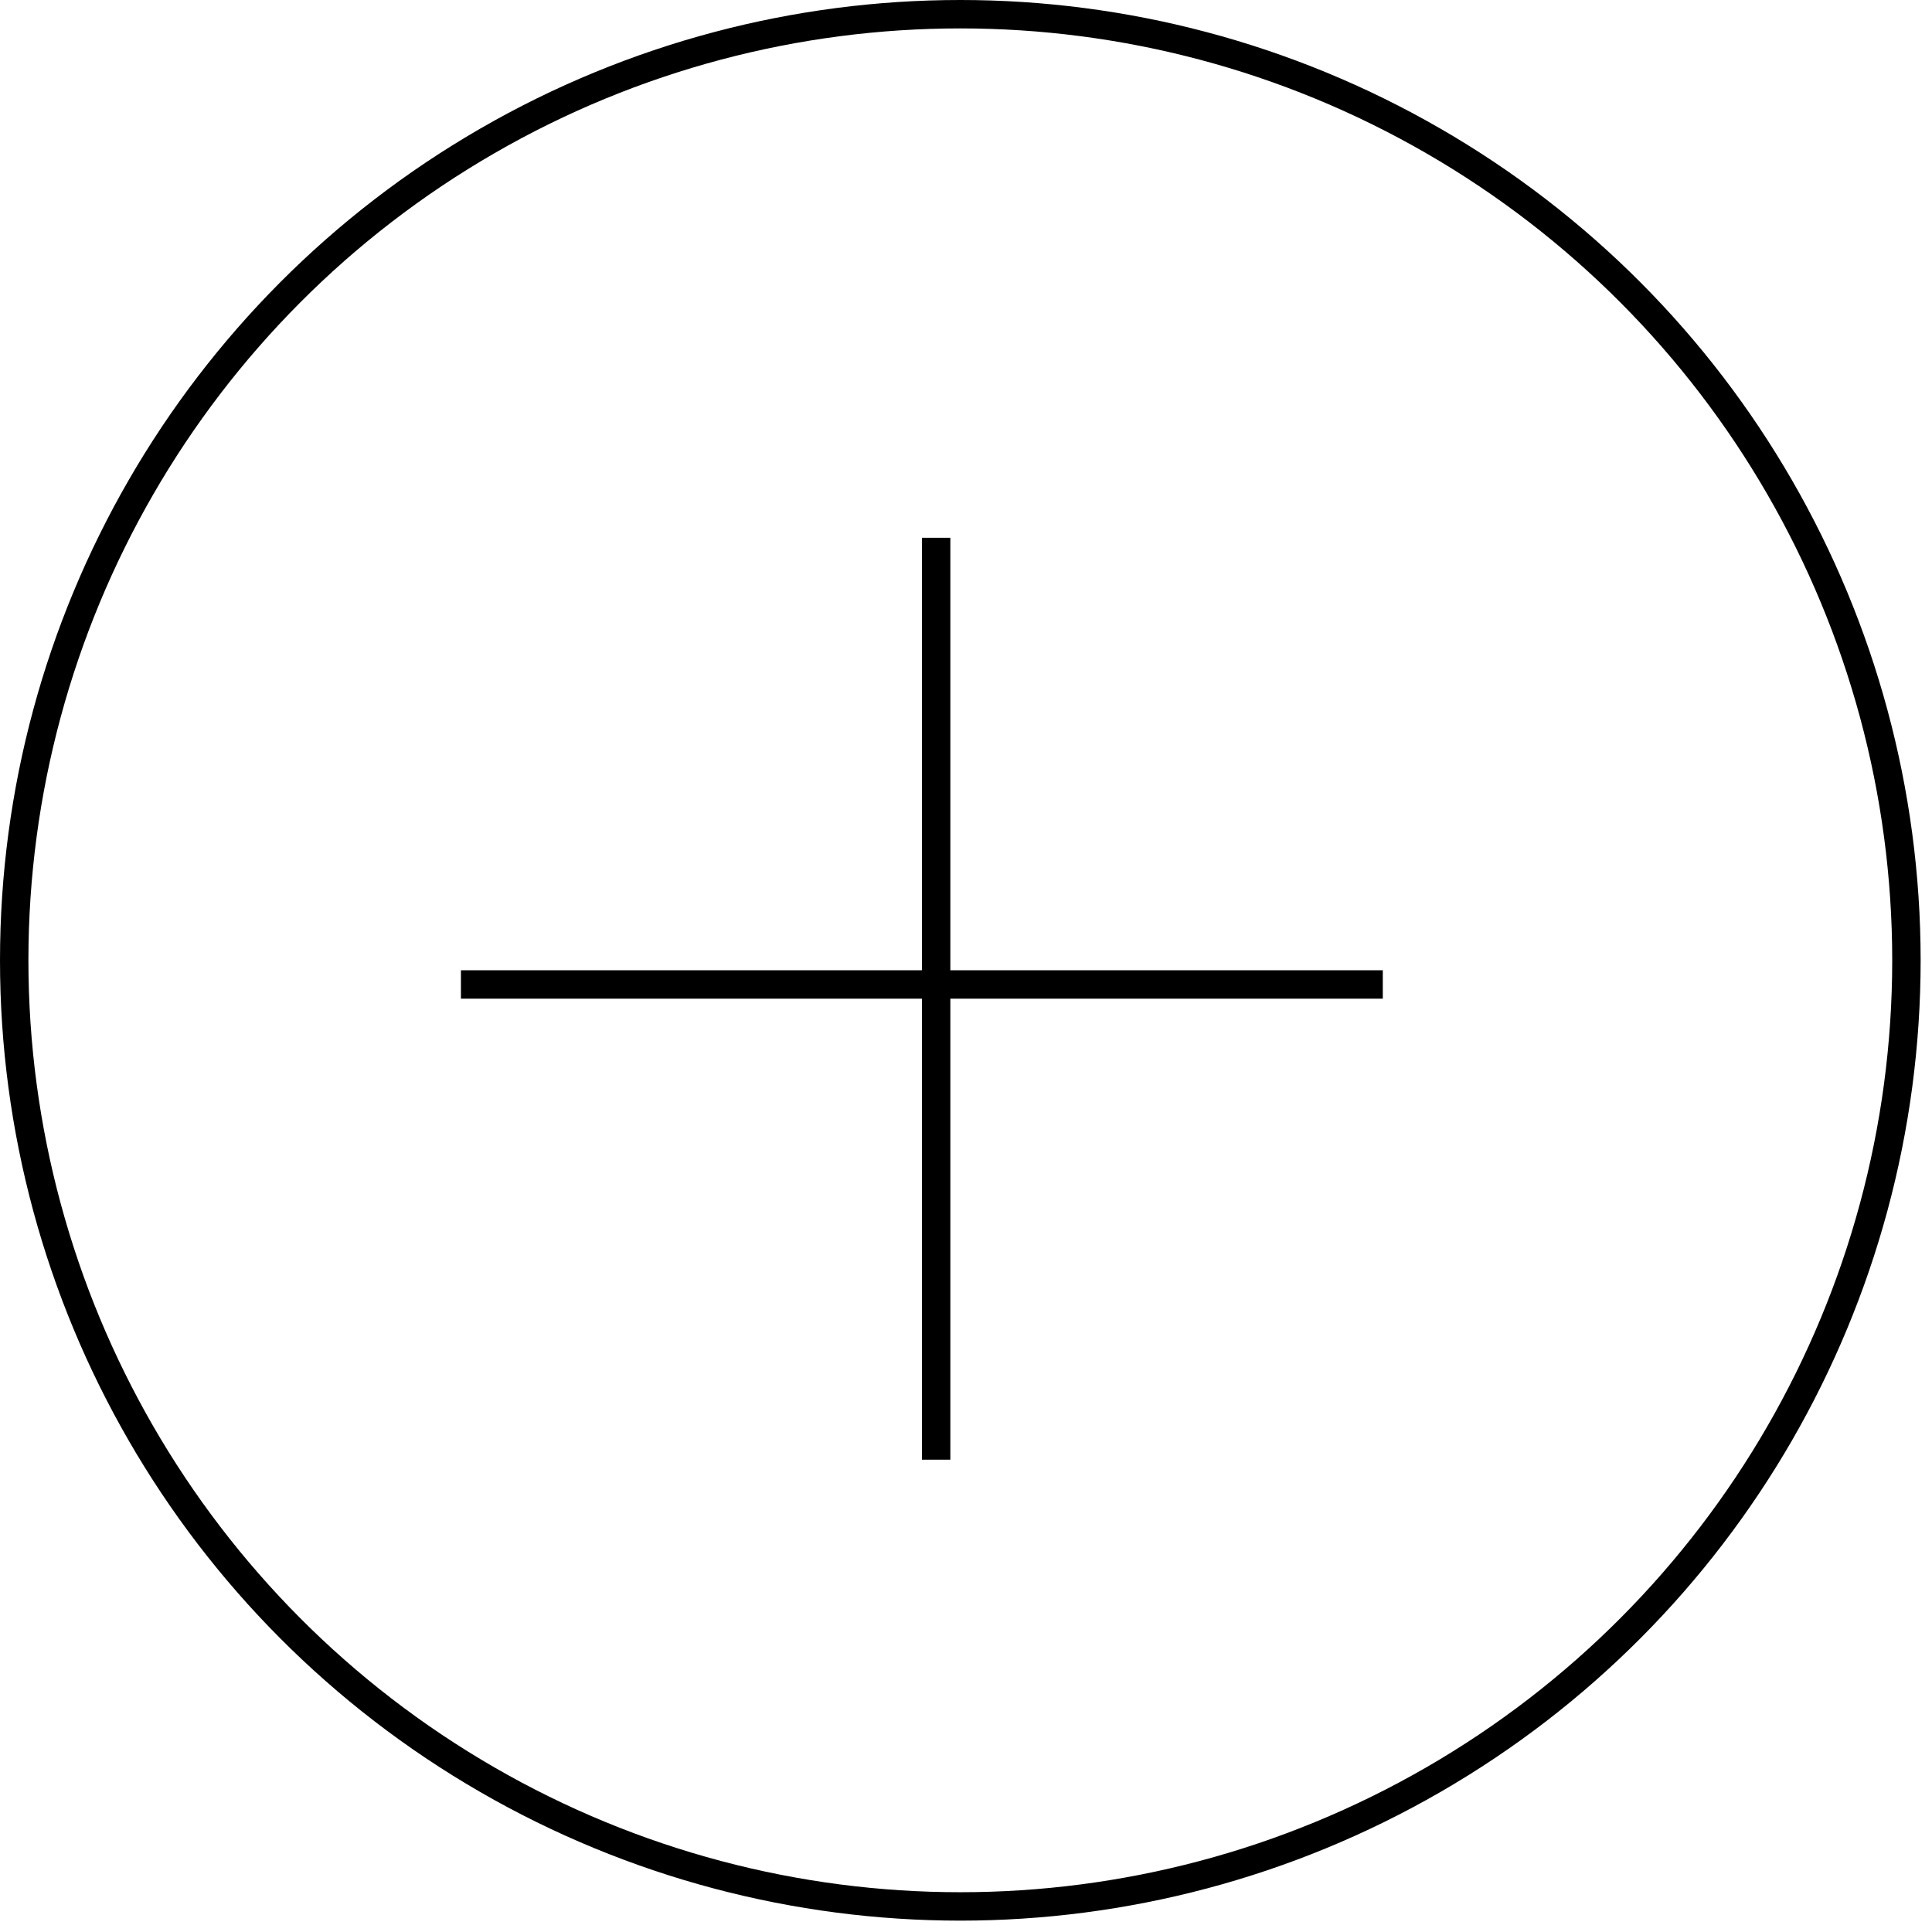 <svg width="68" height="68" viewBox="0 0 68 68" fill="none" xmlns="http://www.w3.org/2000/svg">
<line x1="16.223" y1="34.65" x2="48.67" y2="34.65" stroke="black"/>
<line x1="32.949" y1="18.928" x2="32.949" y2="51.376" stroke="black"/>
<circle cx="33.8" cy="33.8" r="33.3" stroke="black"/>
</svg>
